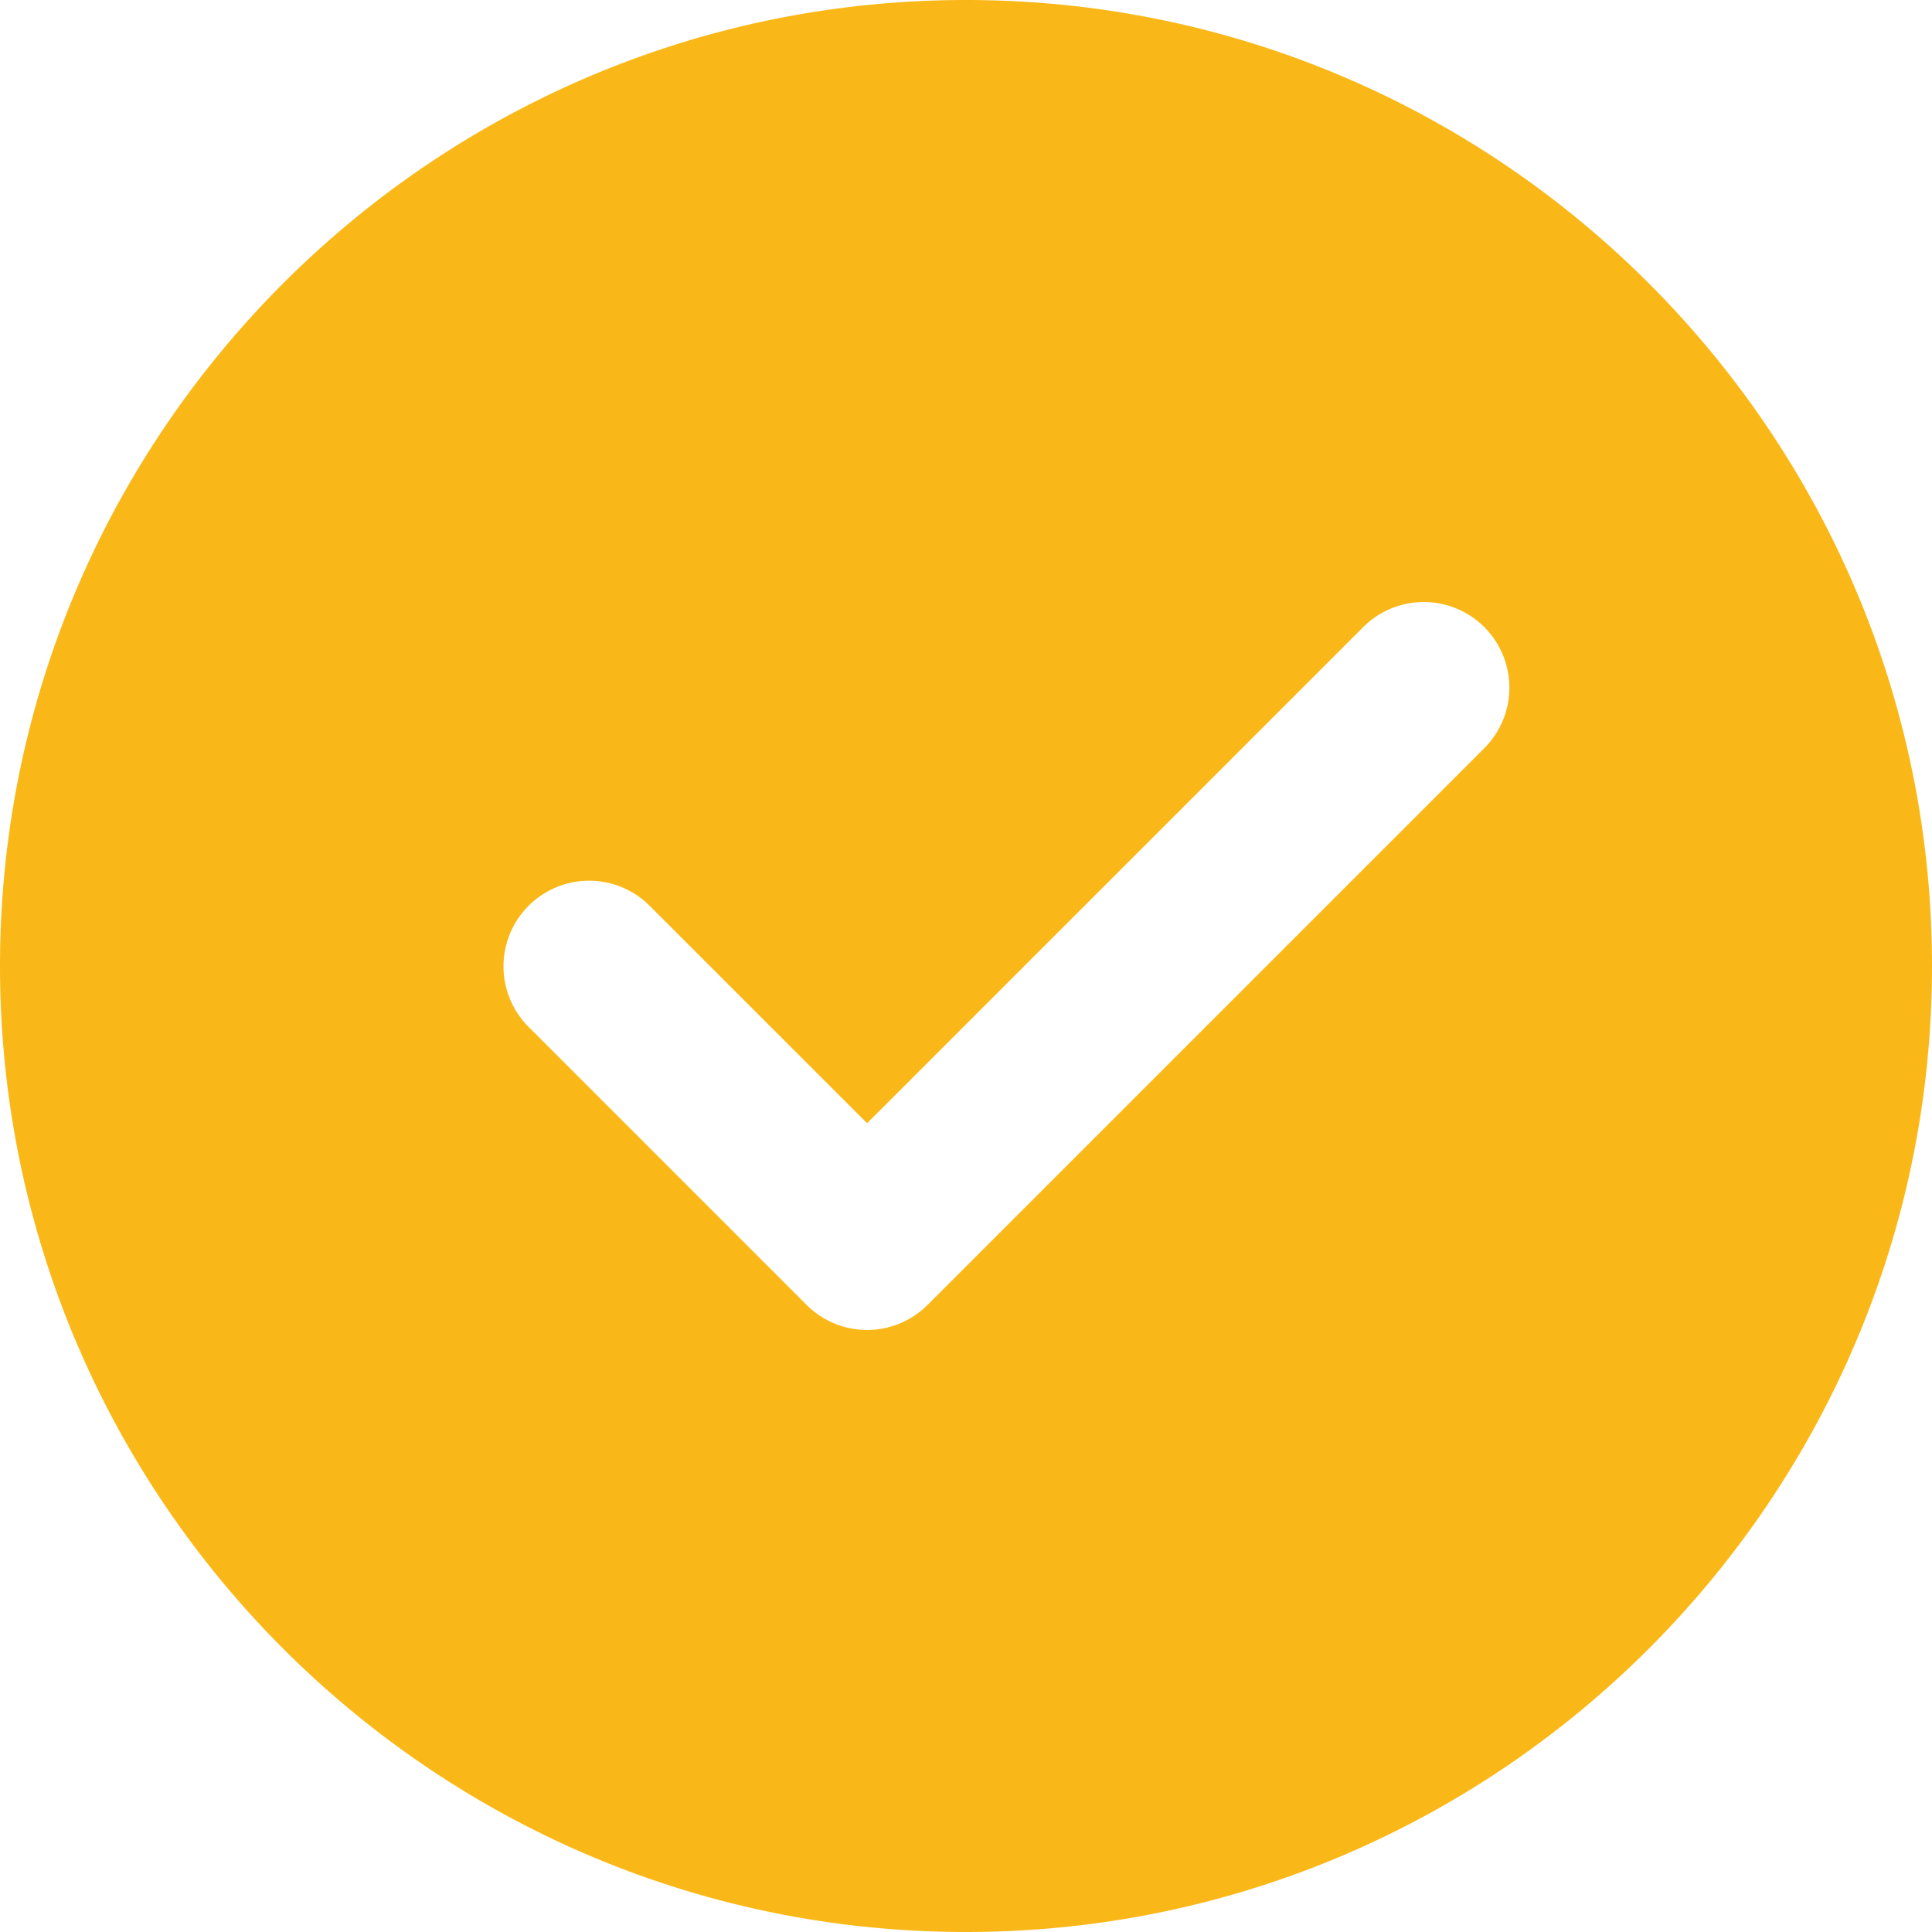 <svg id="Layer_1" data-name="Layer 1" xmlns="http://www.w3.org/2000/svg" viewBox="0 0 512 512"><defs><style>.cls-1{fill:#fab818;}</style></defs><path class="cls-1" d="M256,0C114.836,0,0,114.836,0,256S114.836,512,256,512,512,397.164,512,256,397.164,0,256,0ZM393.346,198.29,245.833,345.8a22.672,22.672,0,0,1-32.088,0L139.99,272.044a22.69,22.69,0,0,1,32.088-32.088l57.711,57.711L361.258,166.2a22.69,22.69,0,1,1,32.088,32.089Z"/></svg>